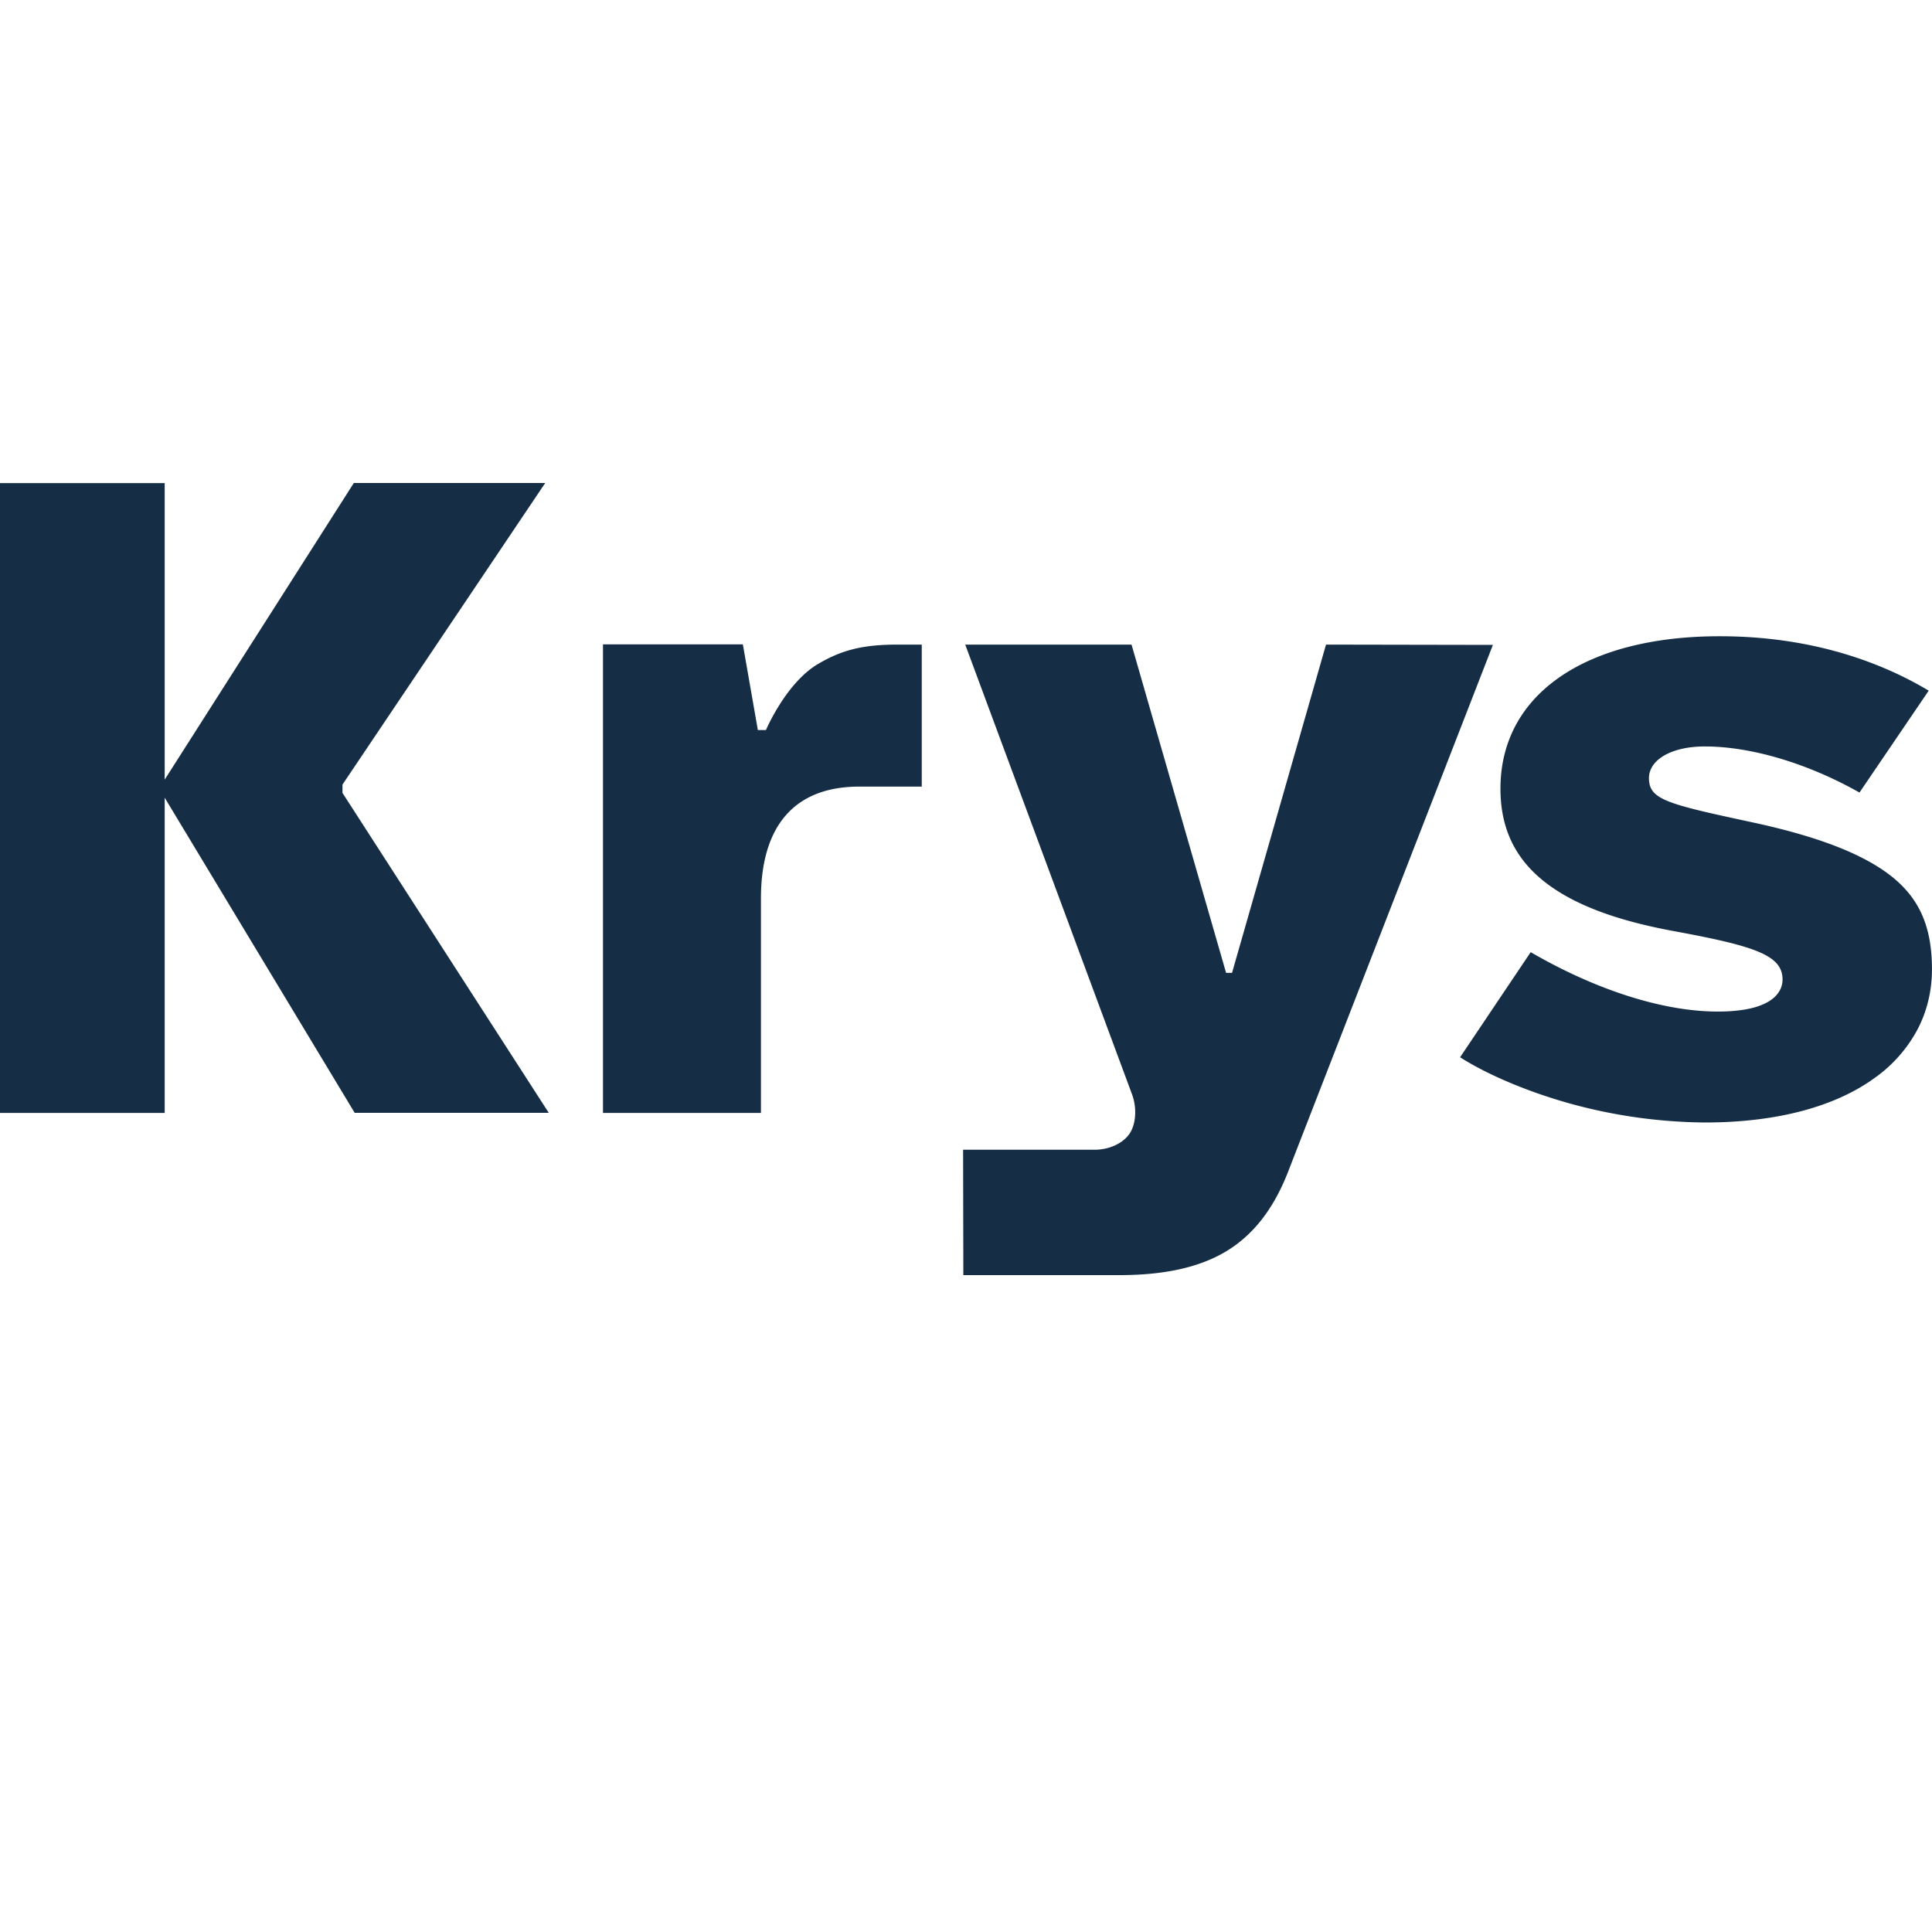 <svg xmlns="http://www.w3.org/2000/svg" width="500" height="500" fill="none"><path fill="#152E45" d="M211.69 171.84c-8.3 4.92-13.46 17.09-13.46 17.09h-2.1l-3.88-22.17h-36.2v121.27h40.88v-55.48c0-18.96 8.81-28.98 25.47-28.98h16.15v-36.75h-6.22c-8.83 0-14.38 1.32-20.64 5.03ZM490.5 227.6c-6.95-5.94-18.62-10.82-36.85-14.75-22.18-4.78-26.9-5.86-26.9-11.47.01-4.82 5.94-8.2 14.43-8.2 12.31 0 27.06 4.58 40.05 11.93l17.92-26.37c-11.11-6.65-29.07-14.08-54.09-14.08-34.4 0-56.14 14.72-56.73 38.43-.24 9.82 2.89 17.53 9.57 23.57 7.3 6.6 18.8 11.27 35.17 14.29 21.2 3.9 28.25 6.27 28.25 12.57 0 2.49-1.64 8.27-16.77 8.27-14.07 0-31.4-5.51-48.41-15.37l-18.27 27.2c7.38 4.7 18.01 9.09 28.64 12.03a135.15 135.15 0 0 0 34.7 4.85h.01c18.49 0 33.76-4.04 44.15-11.68a36.28 36.28 0 0 0 10.97-12.57c2.42-4.71 3.65-9.9 3.65-15.4 0-10.45-2.93-17.62-9.5-23.25ZM343.17 166.82l-24.32 84.95h-1.54l-24.47-84.95H249.8l43.06 116.1c1.44 3.62 1.2 8.1-.66 10.65-1.76 2.42-5.25 3.98-8.9 3.98h-34.05l.06 32.45h40.38c11.63 0 20.62-1.99 27.5-6.07 7.01-4.19 12.25-10.82 16.01-20.28l53.16-136.75-43.2-.08ZM88.64 203.04 141.1 125H91.57l-48.95 76.77v-76.75H0v163h42.62v-81.58L91.79 288h50.23L88.63 205.2l.01-2.15Z"/></svg>
